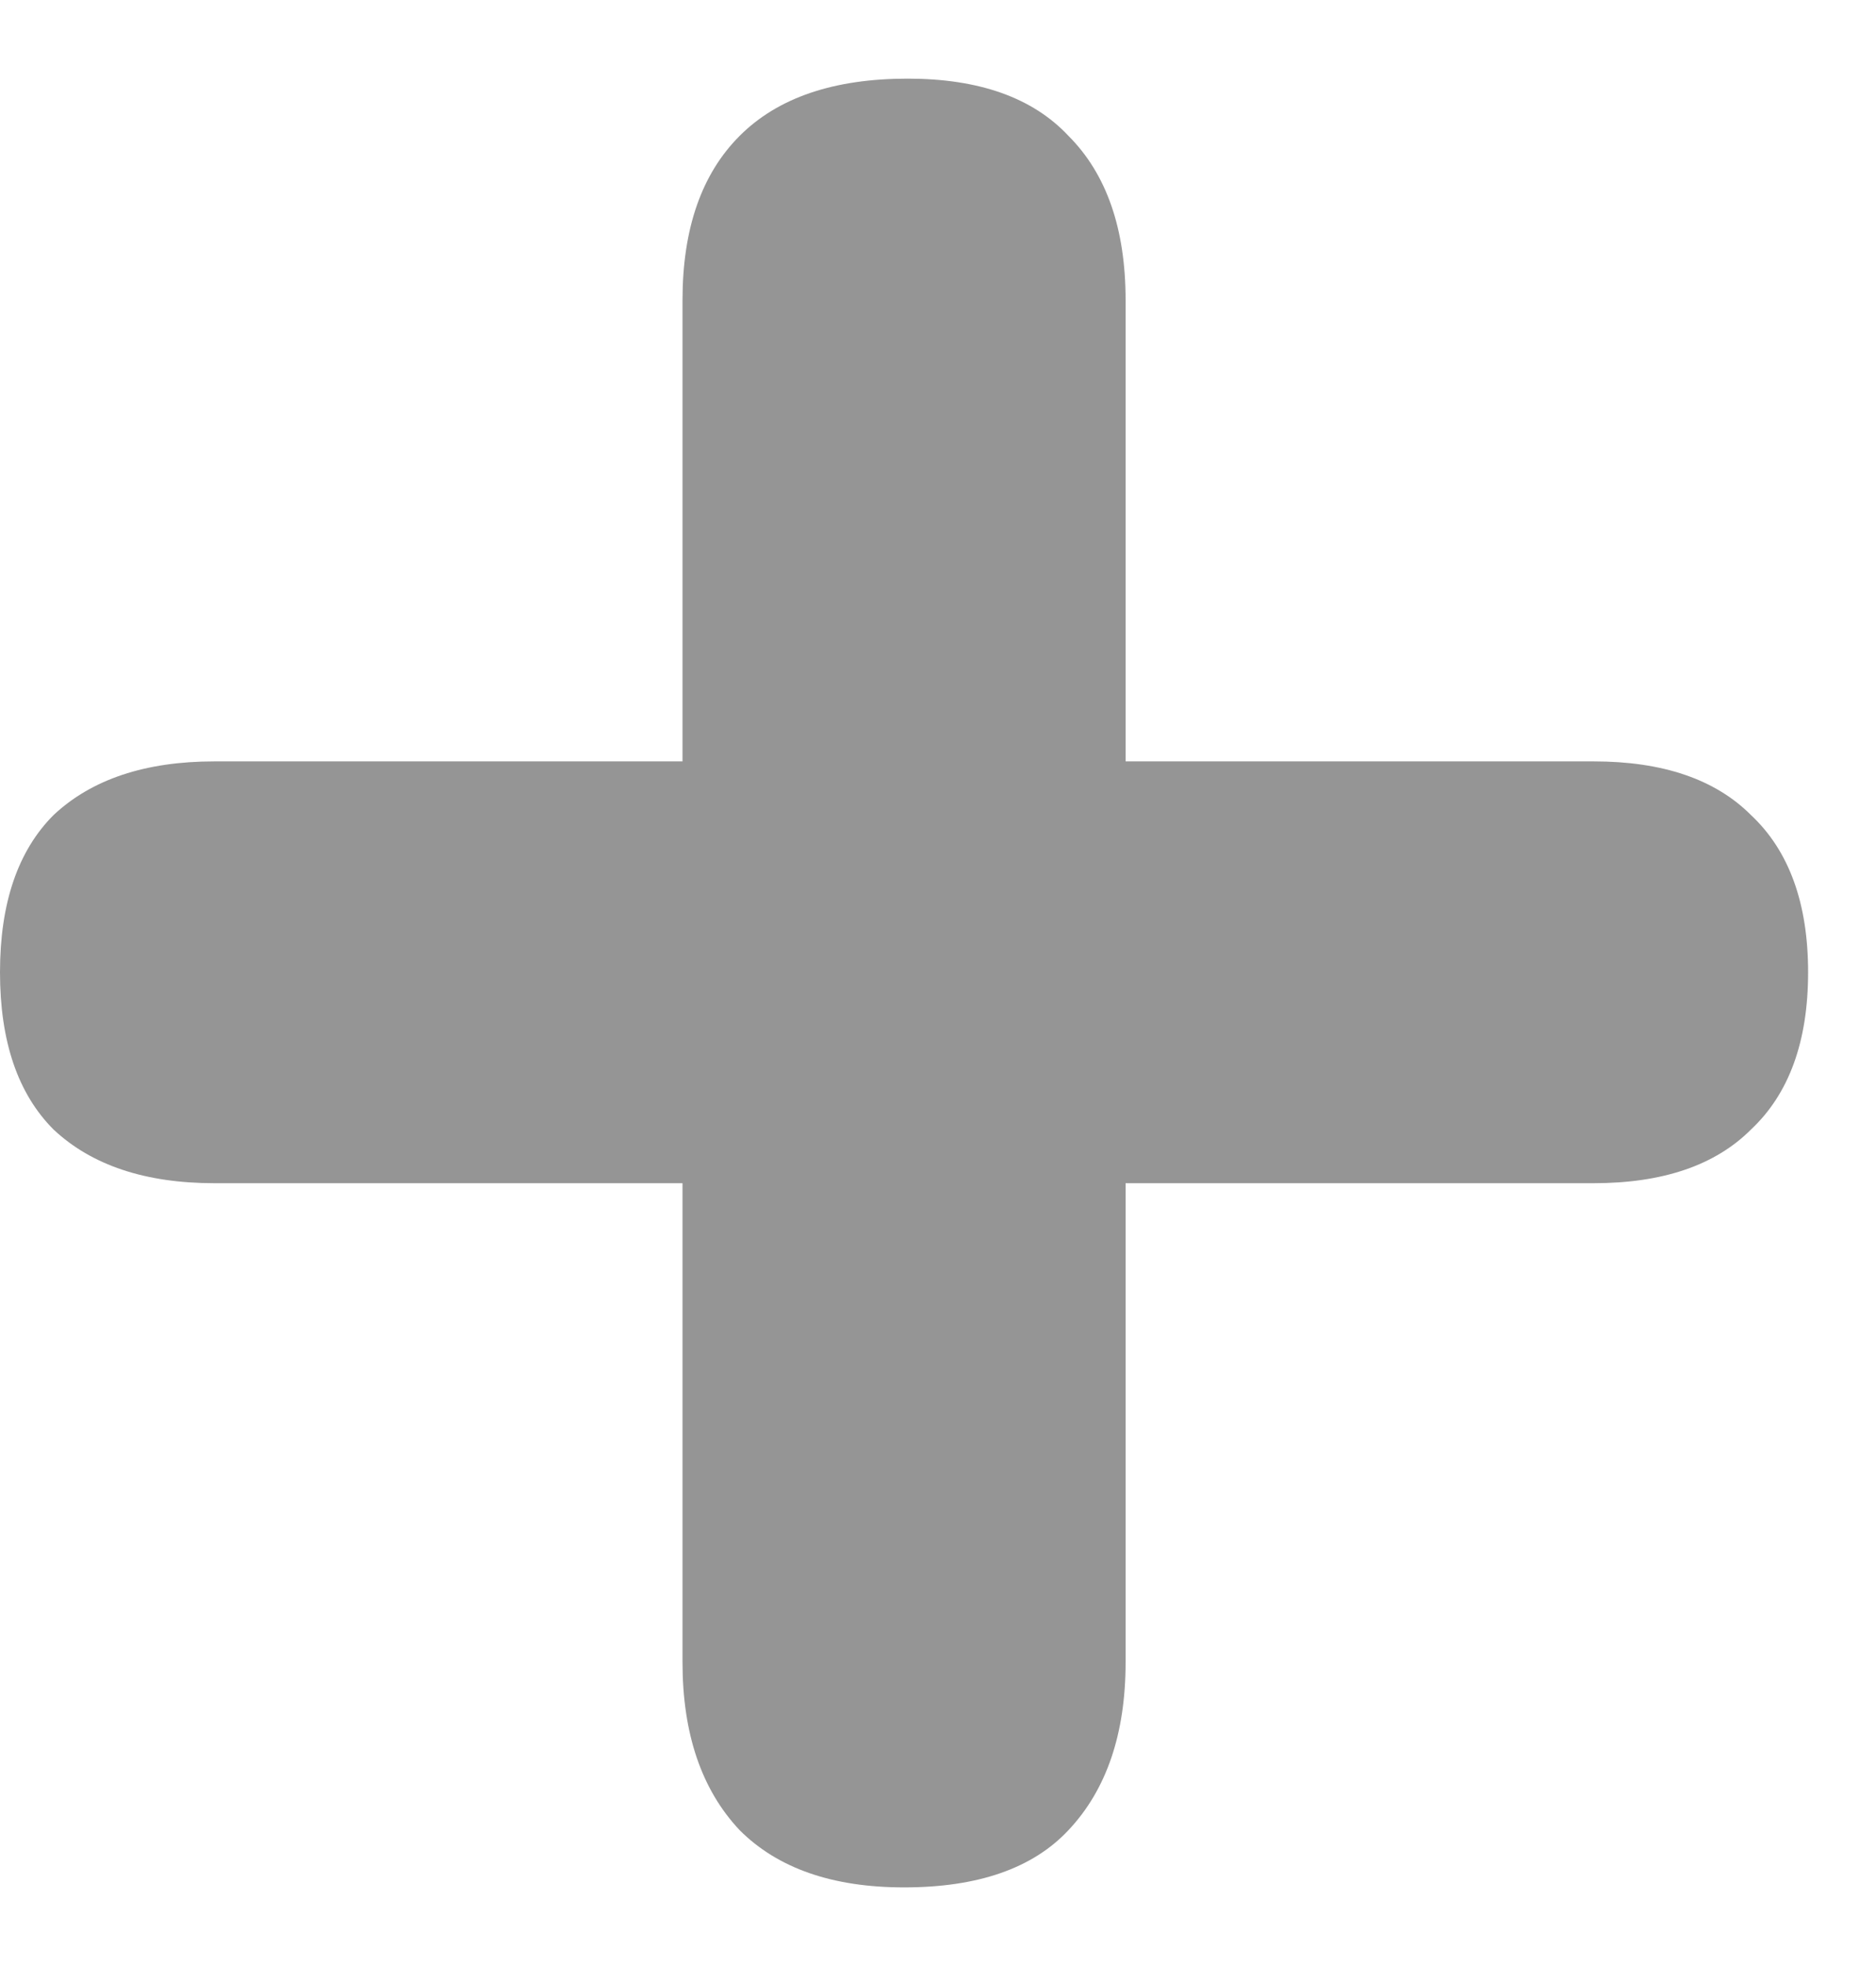 <svg width="21" height="22" viewBox="0 0 21 22" fill="none" xmlns="http://www.w3.org/2000/svg">
<path d="M10.12 21.12C9.32 21.12 8.707 20.907 8.28 20.48C7.853 20.027 7.64 19.4 7.64 18.6V13.24H2.4C1.627 13.24 1.027 13.04 0.6 12.64C0.2 12.24 0 11.653 0 10.88C0 10.107 0.2 9.52 0.6 9.12C1.027 8.72 1.627 8.52 2.4 8.52H7.64V3.36C7.64 2.56 7.853 1.947 8.28 1.52C8.707 1.093 9.333 0.88 10.16 0.88C10.96 0.88 11.56 1.093 11.96 1.52C12.387 1.947 12.6 2.56 12.6 3.36V8.52H17.84C18.613 8.52 19.2 8.72 19.6 9.12C20.027 9.52 20.24 10.107 20.24 10.88C20.24 11.653 20.027 12.24 19.6 12.64C19.2 13.04 18.613 13.24 17.84 13.24H12.6V18.6C12.6 19.4 12.387 20.027 11.96 20.48C11.56 20.907 10.947 21.12 10.12 21.12Z" fill="#959595"/>
</svg>
